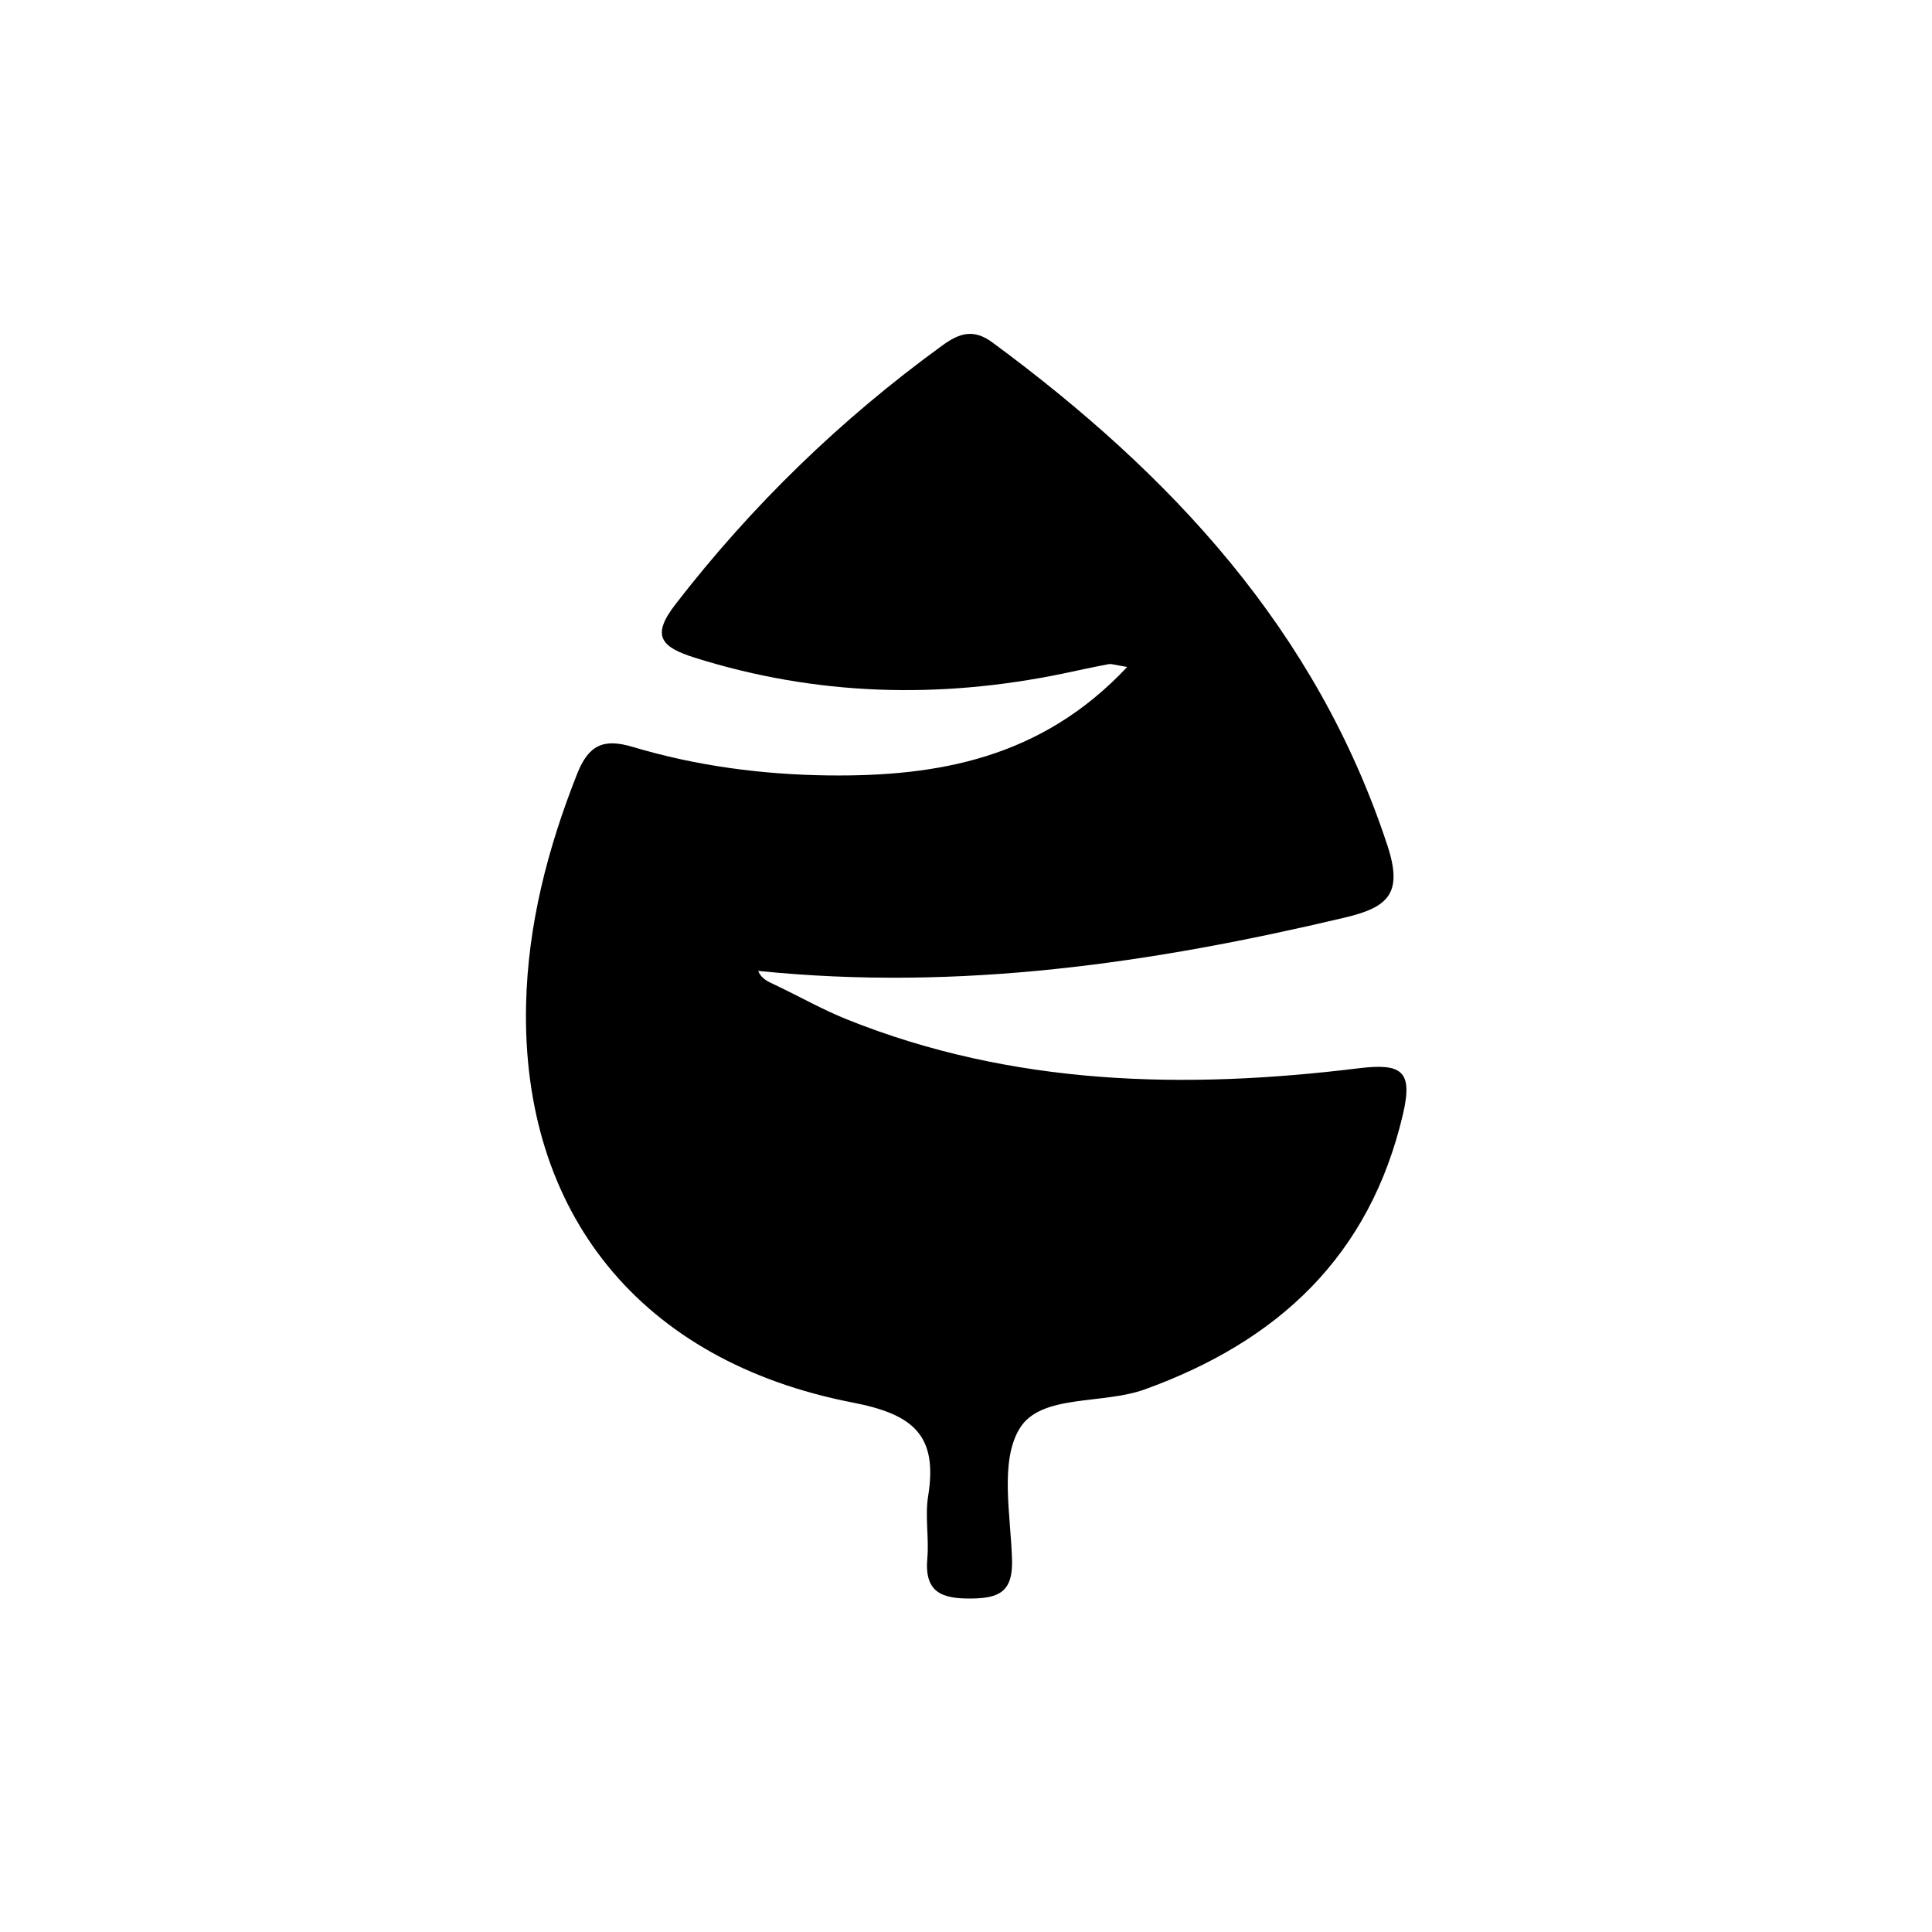 <?xml version="1.0" encoding="UTF-8"?>
<!-- The Best Svg Icon site in the world: iconSvg.co, Visit us! https://iconsvg.co -->
<svg fill="#000000" width="800px" height="800px" version="1.1" viewBox="144 144 512 512" xmlns="http://www.w3.org/2000/svg">
 <path d="m442.72 320.75c-22.715 24.234-50.199 29.086-79.242 28.742-17.512-0.215-34.941-2.516-51.758-7.543-7.672-2.297-11.703-0.648-14.781 7.152-7.805 19.723-13.047 39.926-13.523 61.121-1.219 55.188 30.254 94.547 86.566 105.47 16.125 3.121 22.586 8.715 19.984 24.797-0.867 5.375 0.262 11.012-0.215 16.473-0.824 9.102 3.902 10.75 11.703 10.664 7.324-0.086 10.926-1.82 10.75-10.059-0.305-11.922-3.383-26.355 2.082-35.113 5.637-9.059 21.848-6.199 33.031-10.23 35.328-12.746 59.691-35.285 68.492-73 2.688-11.488-0.391-13.48-11.617-12.137-46.125 5.68-91.859 4.684-135.81-12.961-6.461-2.602-12.57-6.07-18.855-9.059-1.82-0.867-3.727-1.562-4.594-3.769 53.449 5.461 104.52-2.082 155.28-14.09 11.66-2.731 15.648-6.371 11.488-19.074-18.812-57.266-57.48-98.535-104.64-133.34-5.027-3.727-8.758-2.559-13.309 0.738-26.875 19.508-50.457 42.352-70.789 68.664-6.461 8.367-3.769 11.27 5.117 14.09 32.254 10.145 64.809 11.012 97.711 4.203 3.902-0.824 7.805-1.691 11.746-2.426 0.855-0.266 1.855 0.168 5.191 0.688z"/>
</svg>